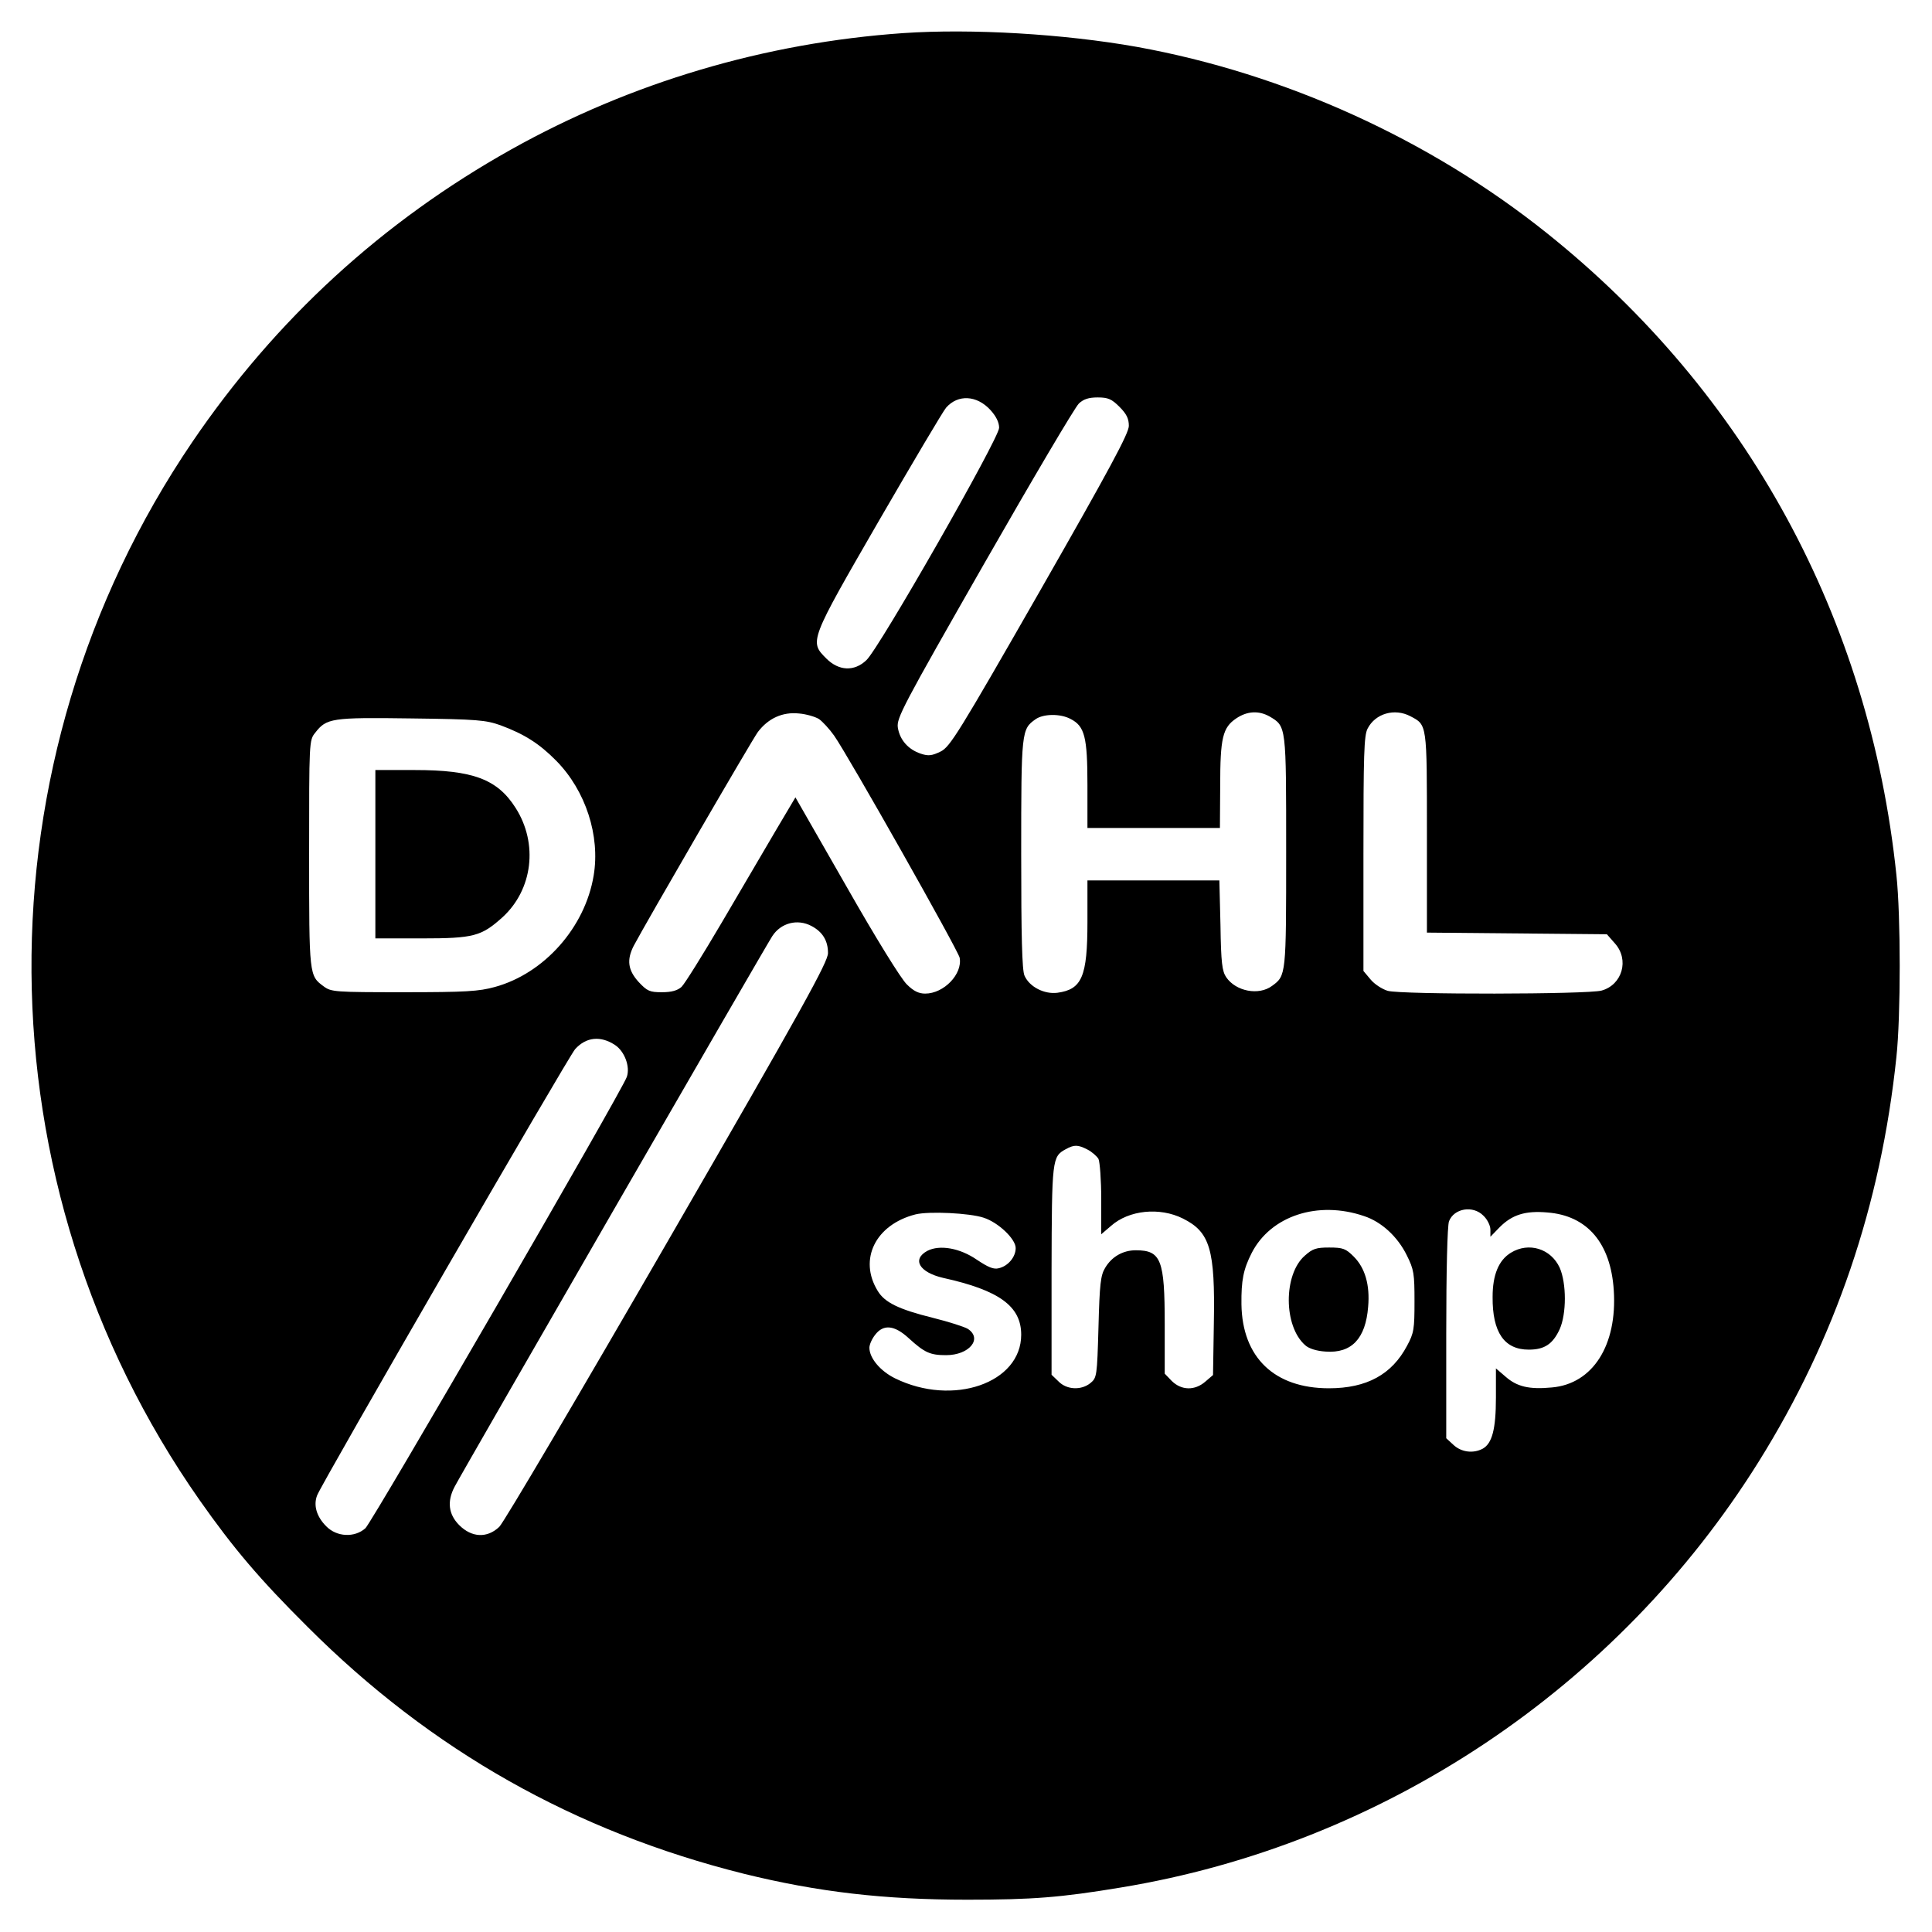 <?xml version="1.0" standalone="no"?>
<!DOCTYPE svg PUBLIC "-//W3C//DTD SVG 20010904//EN"
 "http://www.w3.org/TR/2001/REC-SVG-20010904/DTD/svg10.dtd">
<svg version="1.0" xmlns="http://www.w3.org/2000/svg"
 width="700pt" height="700pt" viewBox="0 0 700 700"
 preserveAspectRatio="xMidYMid meet">
<g transform="translate(0,700) scale(0.1,-0.1)"
fill="#000000" stroke="none">
<path d="M3272 6880 c-501 -35 -986 -179 -1419 -421 -468 -262 -854 -616
-1156 -1060 -787 -1159 -776 -2689 26 -3834 123 -175 217 -286 392 -460 447
-447 968 -741 1580 -894 268 -66 507 -94 810 -94 236 0 338 8 555 44 951 156
1800 723 2312 1543 278 445 443 931 499 1466 16 148 16 512 0 660 -97 930
-542 1746 -1266 2325 -425 340 -950 578 -1485 675 -264 47 -599 67 -848 50z
m316 -1365 c21 -23 32 -45 32 -65 0 -38 -435 -800 -481 -842 -44 -42 -100 -39
-145 6 -62 62 -62 62 191 500 124 214 233 398 243 409 43 49 111 45 160 -8z
m468 11 c26 -26 34 -43 34 -69 0 -27 -70 -157 -322 -598 -297 -519 -326 -565
-360 -582 -31 -15 -44 -17 -71 -8 -46 15 -77 50 -84 95 -5 34 17 76 313 594
175 306 329 567 343 580 17 16 36 22 68 22 38 0 51 -6 79 -34z m-1089 -1131
c13 -9 38 -36 55 -60 52 -74 449 -777 455 -805 11 -59 -57 -130 -125 -130 -23
0 -42 9 -66 33 -20 18 -115 172 -219 355 l-185 323 -70 -118 c-38 -65 -126
-215 -196 -334 -70 -119 -136 -225 -147 -235 -15 -13 -36 -19 -71 -19 -44 0
-53 4 -84 37 -39 43 -44 80 -18 131 41 78 428 745 450 775 38 50 90 73 148 67
27 -2 60 -12 73 -20z m1633 9 c61 -36 60 -32 60 -491 0 -446 0 -448 -51 -485
-48 -36 -131 -20 -166 31 -15 22 -19 52 -21 189 l-4 162 -239 0 -239 0 0 -150
c0 -199 -20 -245 -109 -257 -47 -6 -101 21 -119 62 -9 19 -12 145 -12 441 0
446 1 452 52 488 28 20 90 21 127 1 51 -26 61 -65 61 -239 l0 -156 240 0 240
0 1 153 c0 174 9 211 58 244 40 27 82 29 121 7z m510 1 c61 -32 60 -25 60
-422 l0 -362 326 -3 326 -3 29 -33 c53 -59 27 -150 -48 -171 -50 -14 -725 -15
-775 -1 -20 6 -48 24 -62 41 l-26 31 0 424 c0 360 2 429 15 454 28 55 98 75
155 45z m-3296 -33 c86 -32 140 -66 202 -129 106 -108 159 -271 135 -415 -31
-188 -179 -355 -358 -404 -58 -16 -105 -19 -330 -19 -250 0 -263 1 -290 21
-53 39 -53 38 -53 480 0 407 0 412 22 439 41 53 59 56 348 52 242 -3 270 -6
324 -25z m1126 -727 c40 -21 60 -53 60 -98 0 -32 -88 -192 -581 -1045 -320
-554 -594 -1019 -610 -1034 -44 -42 -100 -39 -145 6 -39 39 -45 86 -17 139 20
40 1130 1964 1151 1995 31 48 91 64 142 37z m-712 -431 c35 -23 56 -79 43
-116 -18 -52 -922 -1612 -947 -1635 -39 -35 -104 -32 -142 7 -35 35 -47 76
-33 112 16 43 911 1591 935 1617 40 44 92 49 144 15z m1712 -379 c16 -8 34
-24 40 -34 5 -11 10 -77 10 -146 l0 -127 35 30 c65 58 177 69 261 27 98 -49
117 -111 112 -380 l-3 -187 -28 -24 c-38 -33 -86 -32 -121 2 l-26 27 0 179 c0
234 -13 268 -105 268 -46 0 -87 -23 -111 -64 -16 -26 -20 -58 -24 -214 -5
-178 -6 -184 -29 -203 -33 -27 -86 -25 -116 6 l-25 24 0 378 c1 404 2 412 51
439 31 17 44 17 79 -1z m1002 -241 c64 -21 122 -75 155 -142 26 -52 28 -67 28
-167 0 -100 -2 -115 -27 -161 -55 -104 -146 -154 -283 -154 -198 0 -314 112
-317 304 -1 87 7 127 37 186 69 135 240 191 407 134z m433 1 c14 -13 25 -36
25 -50 l0 -26 34 35 c45 45 93 60 172 53 145 -11 230 -111 241 -282 13 -199
-76 -339 -224 -352 -83 -8 -127 3 -168 39 l-35 30 0 -106 c0 -115 -14 -166
-48 -185 -34 -18 -77 -13 -106 14 l-26 24 0 380 c0 225 4 390 10 406 18 47 87
59 125 20z m-1811 -7 c53 -17 116 -77 116 -110 0 -32 -27 -65 -61 -73 -19 -5
-38 3 -80 31 -61 42 -134 55 -179 32 -57 -31 -29 -78 57 -98 204 -45 283 -103
283 -206 0 -175 -247 -261 -457 -158 -53 26 -93 73 -93 111 0 11 9 32 21 47
30 39 70 35 122 -13 57 -52 77 -61 135 -61 83 0 133 59 79 95 -13 8 -70 26
-126 40 -125 31 -176 56 -201 98 -70 114 -8 240 137 277 49 12 196 5 247 -12z"/>
<path d="M1360 3905 l0 -305 168 0 c189 0 216 8 292 76 110 100 131 267 48
397 -66 104 -155 137 -365 137 l-143 0 0 -305z"/>
<path d="M4727 2450 c-77 -68 -77 -255 2 -324 13 -12 41 -21 74 -23 94 -7 145
47 154 162 7 79 -11 141 -52 182 -29 29 -39 33 -89 33 -47 0 -60 -4 -89 -30z"/>
<path d="M5474 2461 c-44 -27 -66 -80 -66 -160 -1 -128 42 -191 131 -191 57 0
87 20 112 74 25 56 25 166 0 223 -32 69 -112 94 -177 54z"/>
</g>
</svg>
